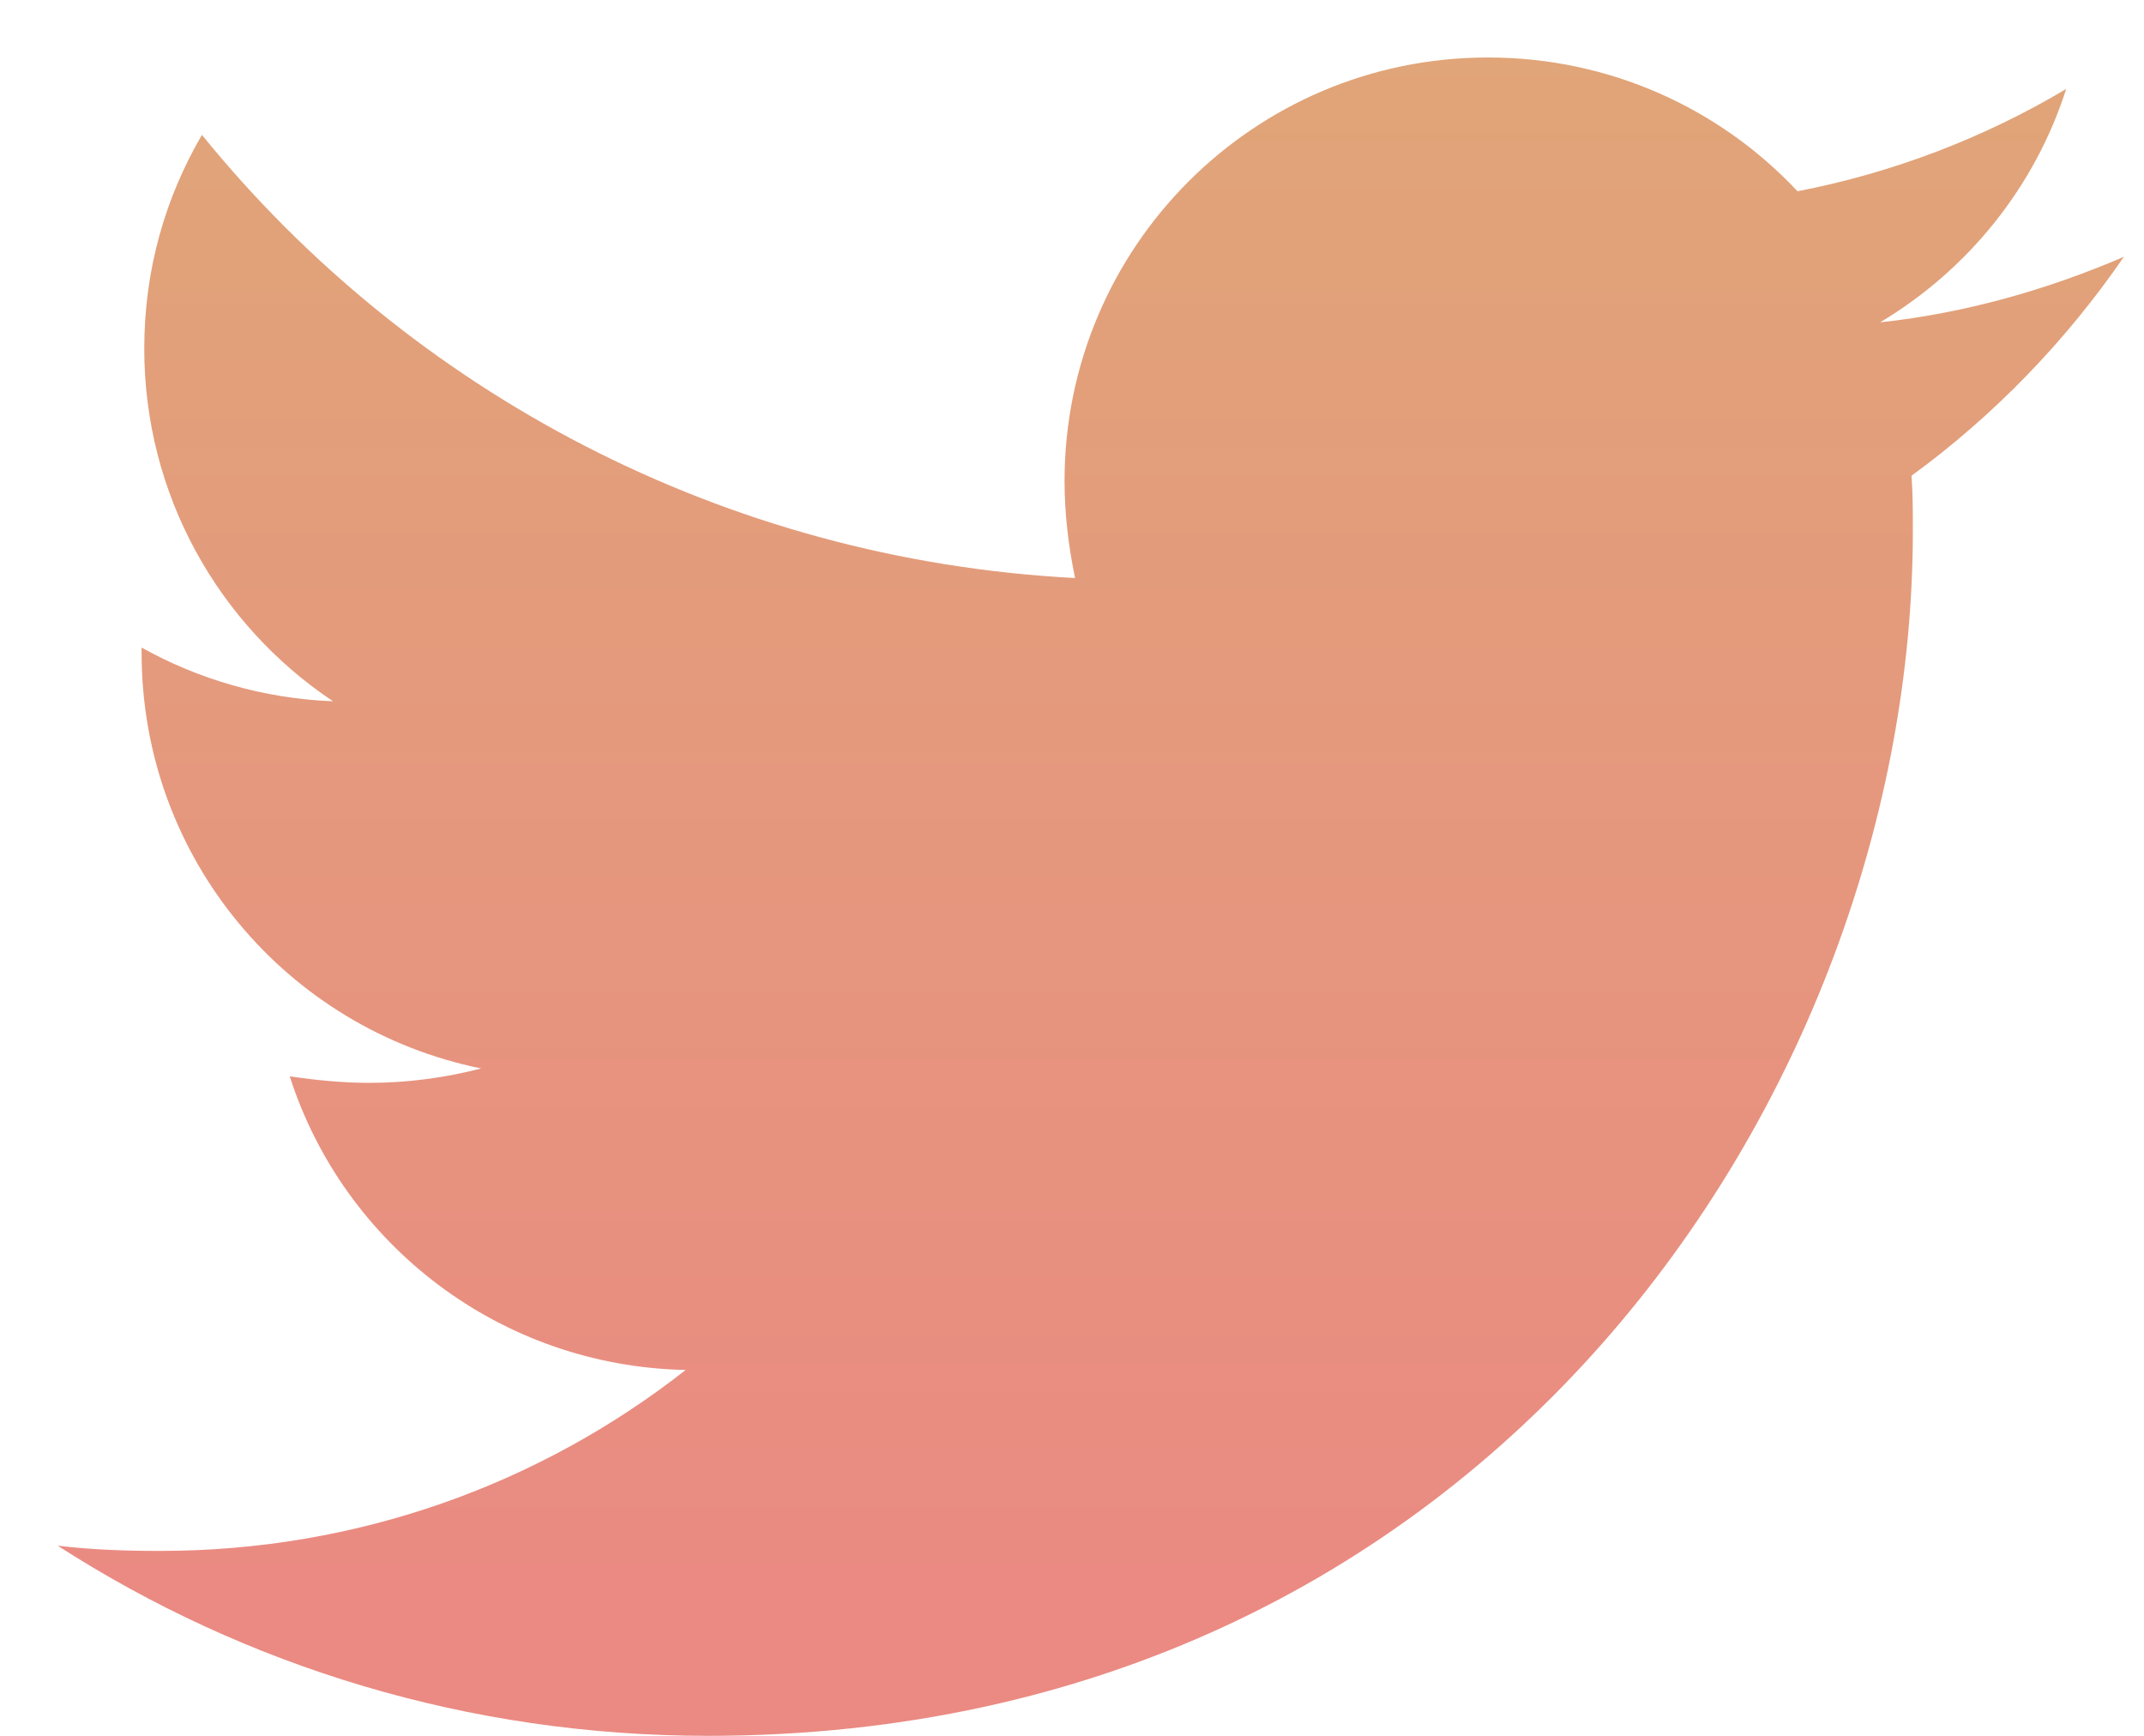 <svg width="21" height="17" viewBox="0 0 21 17" fill="none" xmlns="http://www.w3.org/2000/svg">
<path d="M20.803 2.515C20.238 3.337 19.532 4.069 18.723 4.659C18.736 4.839 18.736 5.019 18.736 5.199C18.736 10.682 14.562 17 6.934 17C4.584 17 2.401 16.319 0.565 15.138C0.899 15.177 1.22 15.189 1.567 15.189C3.506 15.189 5.291 14.534 6.716 13.417C4.893 13.379 3.364 12.184 2.838 10.541C3.095 10.579 3.352 10.605 3.621 10.605C3.994 10.605 4.366 10.554 4.713 10.464C2.812 10.078 1.387 8.409 1.387 6.393C1.387 6.38 1.387 6.354 1.387 6.342C1.939 6.65 2.581 6.842 3.262 6.868C2.145 6.123 1.413 4.852 1.413 3.414C1.413 2.643 1.618 1.937 1.978 1.321C4.019 3.837 7.089 5.481 10.53 5.661C10.466 5.353 10.427 5.032 10.427 4.711C10.427 2.425 12.277 0.563 14.575 0.563C15.769 0.563 16.848 1.064 17.606 1.873C18.543 1.693 19.442 1.346 20.238 0.871C19.93 1.834 19.275 2.643 18.415 3.157C19.249 3.067 20.058 2.836 20.803 2.515Z" fill="url(#paint0_linear_3_1057)"/>
<defs>
<linearGradient id="paint0_linear_3_1057" x1="11" y1="-2.367" x2="11" y2="15.6" gradientUnits="userSpaceOnUse">
<stop stop-color="#DEAA76"/>
<stop offset="1" stop-color="#EA8A82"/>
</linearGradient>
</defs>
</svg>
